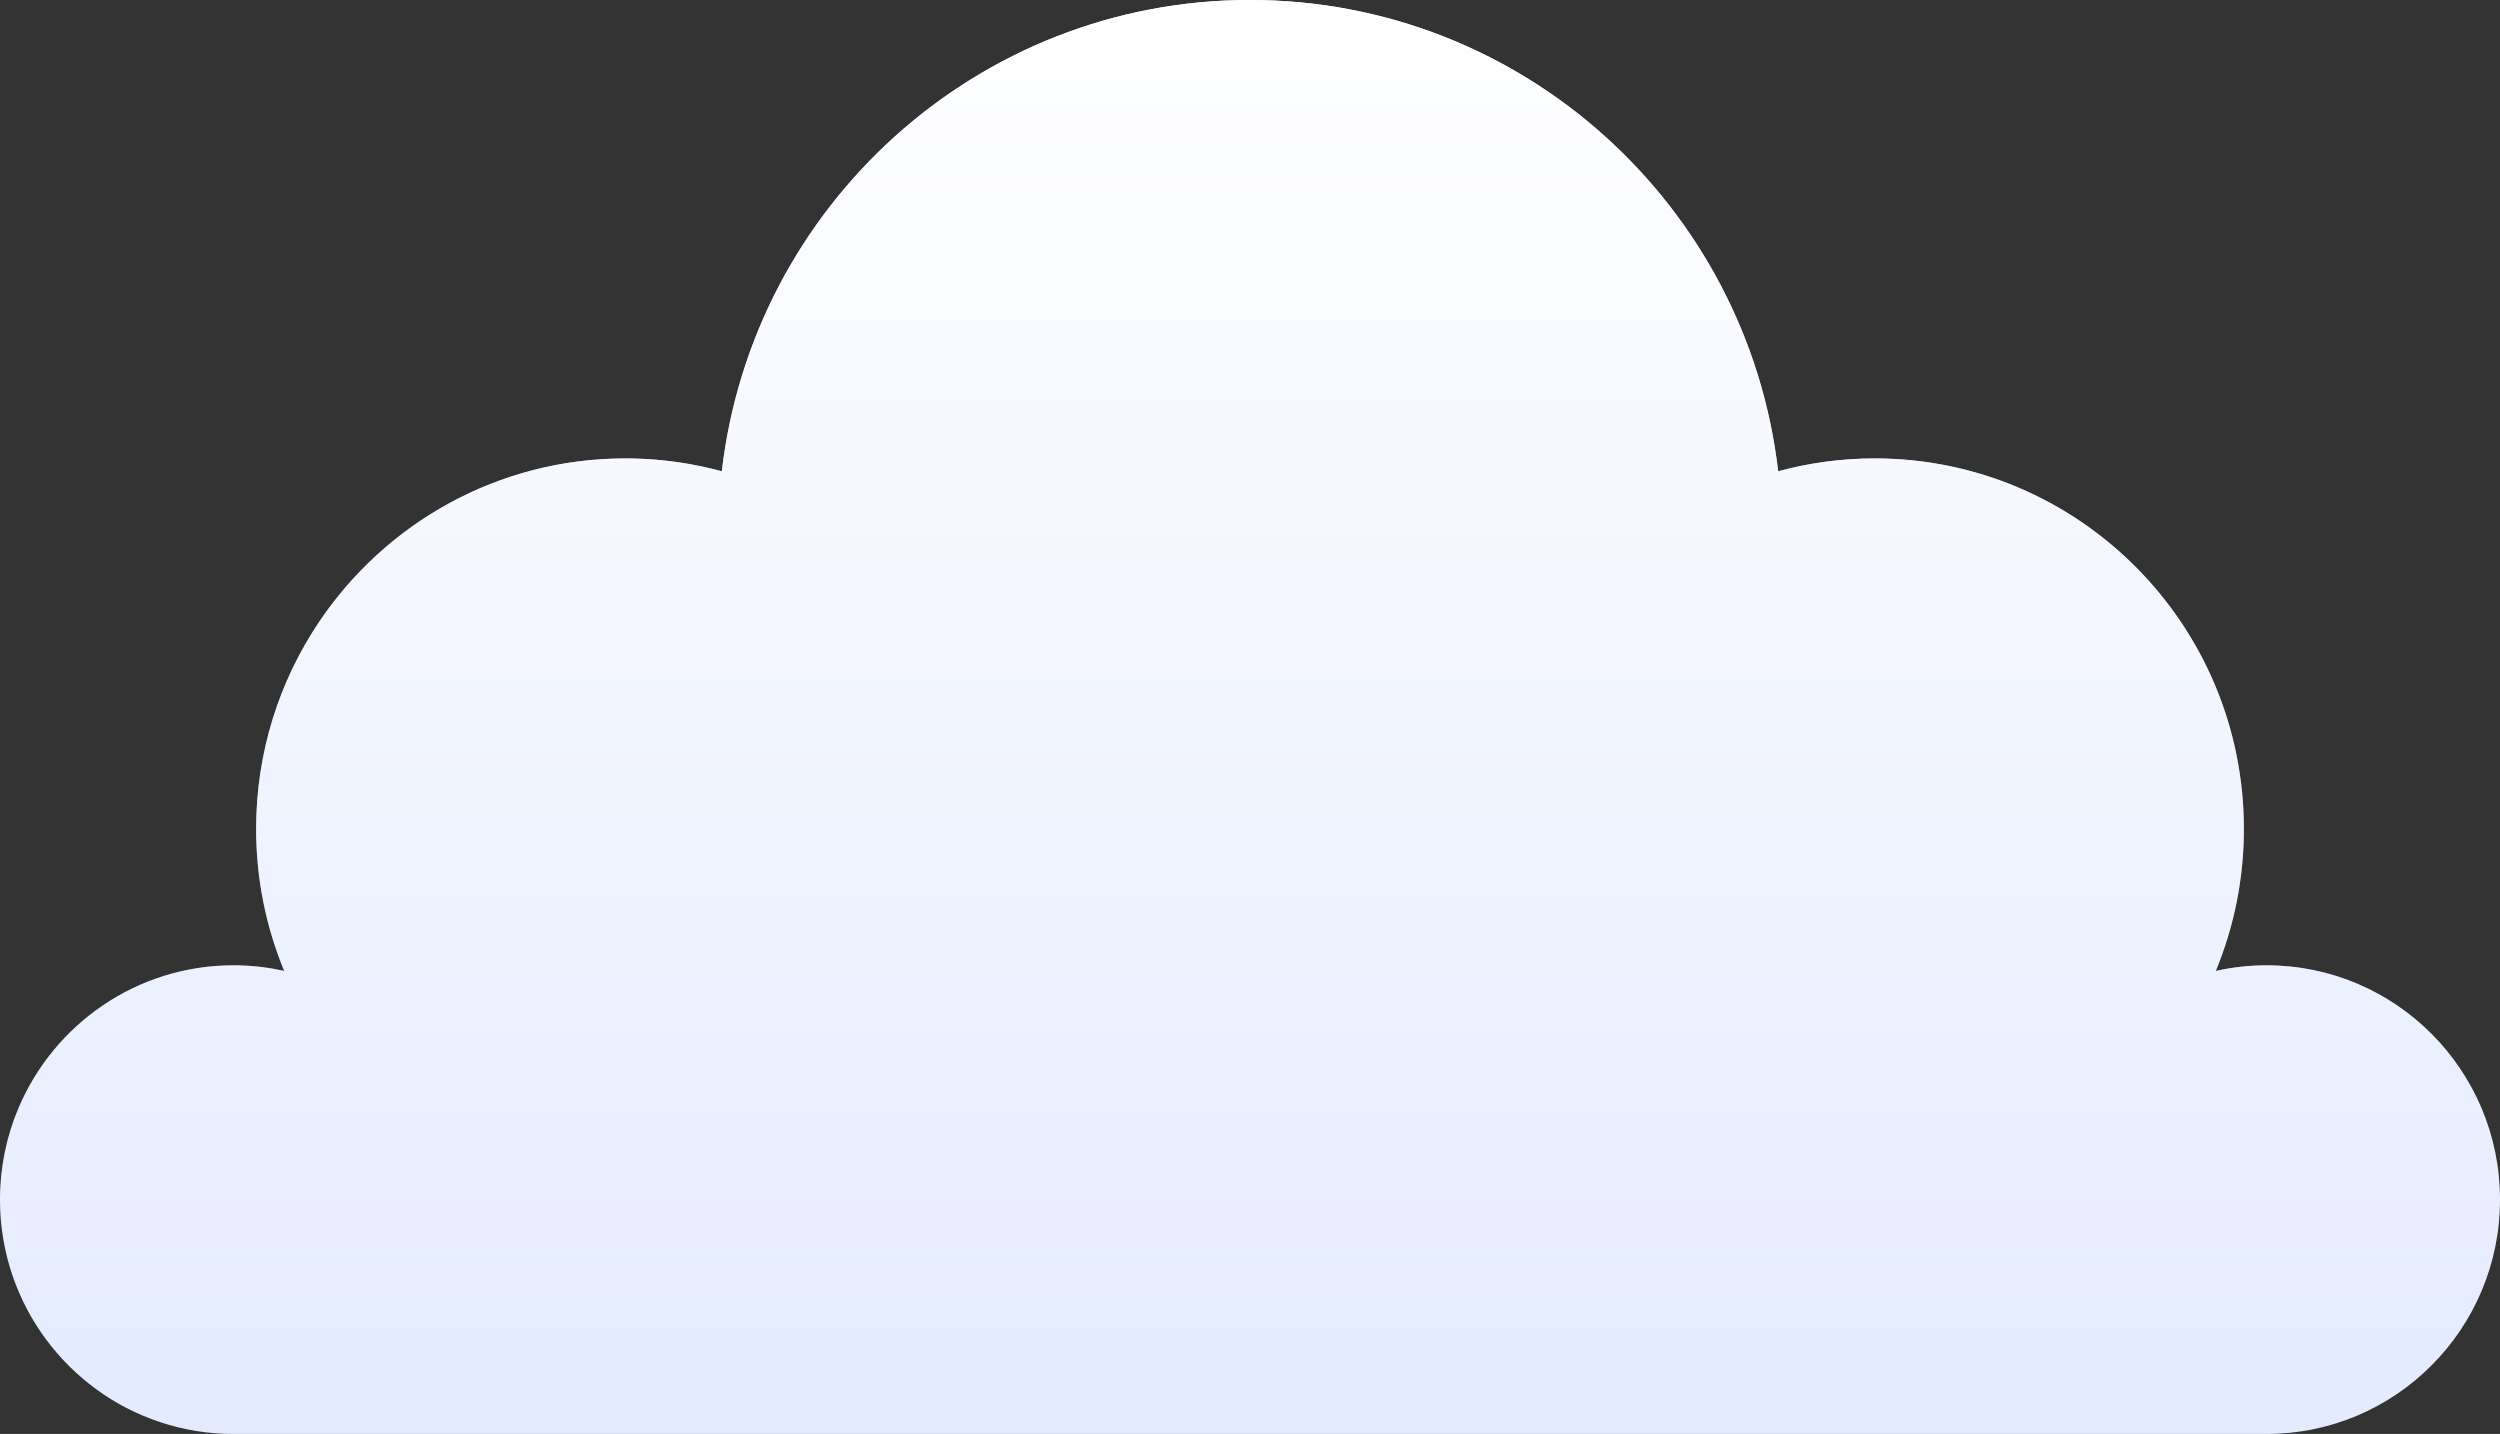 <?xml version="1.0" encoding="UTF-8"?> <svg xmlns="http://www.w3.org/2000/svg" width="530" height="304" viewBox="0 0 530 304" fill="none"><rect x="0" y="0" width="530" height="304" fill="#333333" stroke="none"/> <path fill-rule="evenodd" clip-rule="evenodd" d="M469.749 205.835C473.212 205.064 476.808 204.645 480.502 204.645C507.839 204.645 530 226.886 530 254.323C530 281.759 507.838 304 480.502 304H337.848H49.5C49.499 304 49.499 304 49.498 304C27.794 304 9.352 289.98 2.674 270.472C0.941 265.409 0 259.976 0 254.323C0 247.464 1.385 240.929 3.89 234.986C11.404 217.156 28.996 204.645 49.498 204.645C49.499 204.645 49.499 204.645 49.5 204.645C49.73 204.645 49.96 204.647 50.19 204.65C53.641 204.699 57.004 205.113 60.251 205.835C56.42 196.567 54.296 186.41 54.296 175.753C54.296 159.482 59.224 144.365 67.665 131.826C81.734 110.926 105.558 97.186 132.58 97.186C132.581 97.186 132.581 97.186 132.582 97.186C133.023 97.186 133.464 97.189 133.904 97.197C140.51 97.309 146.912 98.255 153.024 99.911C159.562 43.659 207.195 0 265 0C322.805 0 370.44 43.659 376.976 99.911C383.495 98.143 390.344 97.186 397.42 97.186C440.655 97.186 475.704 132.362 475.704 175.753C475.704 186.411 473.58 196.567 469.749 205.835Z" fill="#E4EBFF"></path> <path fill-rule="evenodd" clip-rule="evenodd" d="M469.749 205.835C473.212 205.064 476.808 204.645 480.502 204.645C507.839 204.645 530 226.886 530 254.323C530 281.759 507.838 304 480.502 304H337.848H49.5C49.499 304 49.499 304 49.498 304C27.794 304 9.352 289.98 2.674 270.472C0.941 265.409 0 259.976 0 254.323C0 247.464 1.385 240.929 3.89 234.986C11.404 217.156 28.996 204.645 49.498 204.645C49.499 204.645 49.499 204.645 49.5 204.645C49.73 204.645 49.96 204.647 50.19 204.65C53.641 204.699 57.004 205.113 60.251 205.835C56.42 196.567 54.296 186.41 54.296 175.753C54.296 159.482 59.224 144.365 67.665 131.826C81.734 110.926 105.558 97.186 132.58 97.186C132.581 97.186 132.581 97.186 132.582 97.186C133.023 97.186 133.464 97.189 133.904 97.197C140.51 97.309 146.912 98.255 153.024 99.911C159.562 43.659 207.195 0 265 0C322.805 0 370.44 43.659 376.976 99.911C383.495 98.143 390.344 97.186 397.42 97.186C440.655 97.186 475.704 132.362 475.704 175.753C475.704 186.411 473.58 196.567 469.749 205.835Z" fill="url(#paint0_linear)"></path> <defs> <linearGradient id="paint0_linear" x1="265" y1="0" x2="265" y2="304" gradientUnits="userSpaceOnUse"> <stop stop-color="white"></stop> <stop offset="1" stop-color="white" stop-opacity="0"></stop> </linearGradient> </defs> </svg> 
